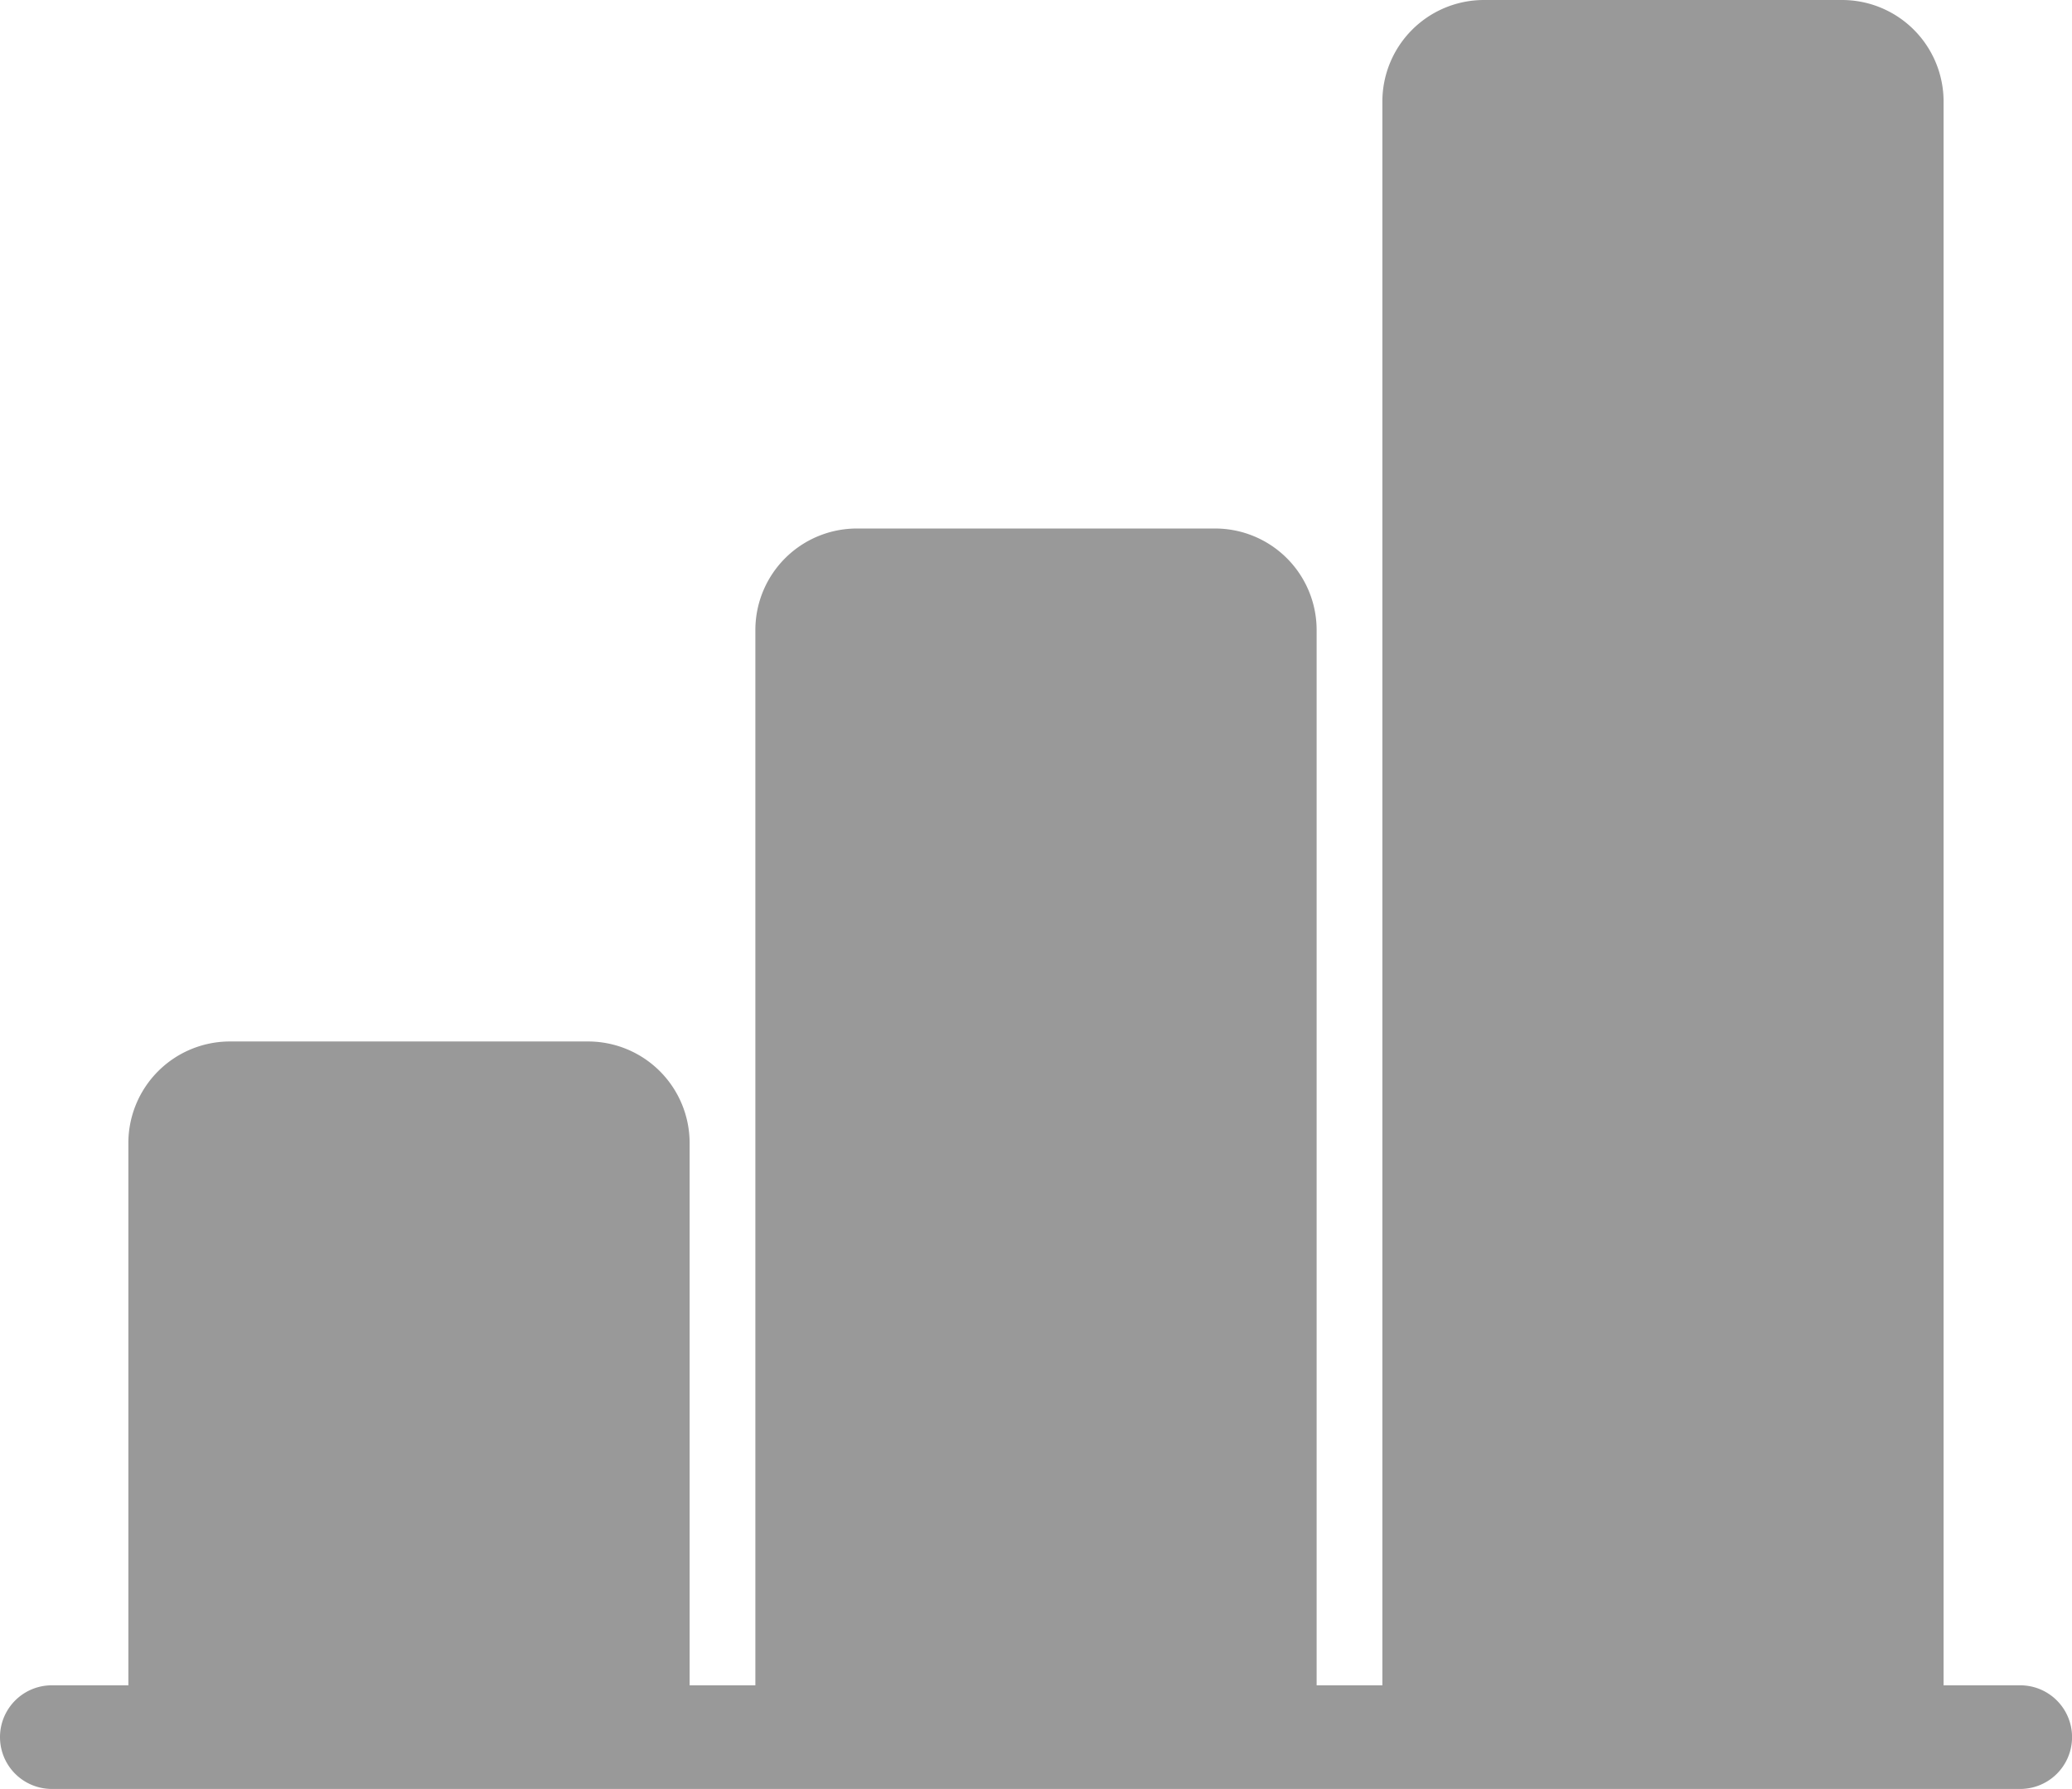 <svg xmlns="http://www.w3.org/2000/svg" viewBox="0 0 399.99 345.26"><defs><style>.cls-1{fill:#999;}</style></defs><g id="Layer_2" data-name="Layer 2"><g id="nivel_avanzado" data-name="nivel avanzado"><path class="cls-1" d="M390,325.26H375.2V19.6A19.6,19.6,0,0,0,355.6,0H286.46a19.61,19.61,0,0,0-19.6,19.6V325.26H254.17V121.59A19.6,19.6,0,0,0,234.56,102H165.43a19.6,19.6,0,0,0-19.61,19.6V325.26H133.13V220.57A19.61,19.61,0,0,0,113.52,201H44.39a19.61,19.61,0,0,0-19.61,19.6V325.26H10a10,10,0,0,0,0,20H390a10,10,0,0,0,0-20Z"/></g></g></svg>